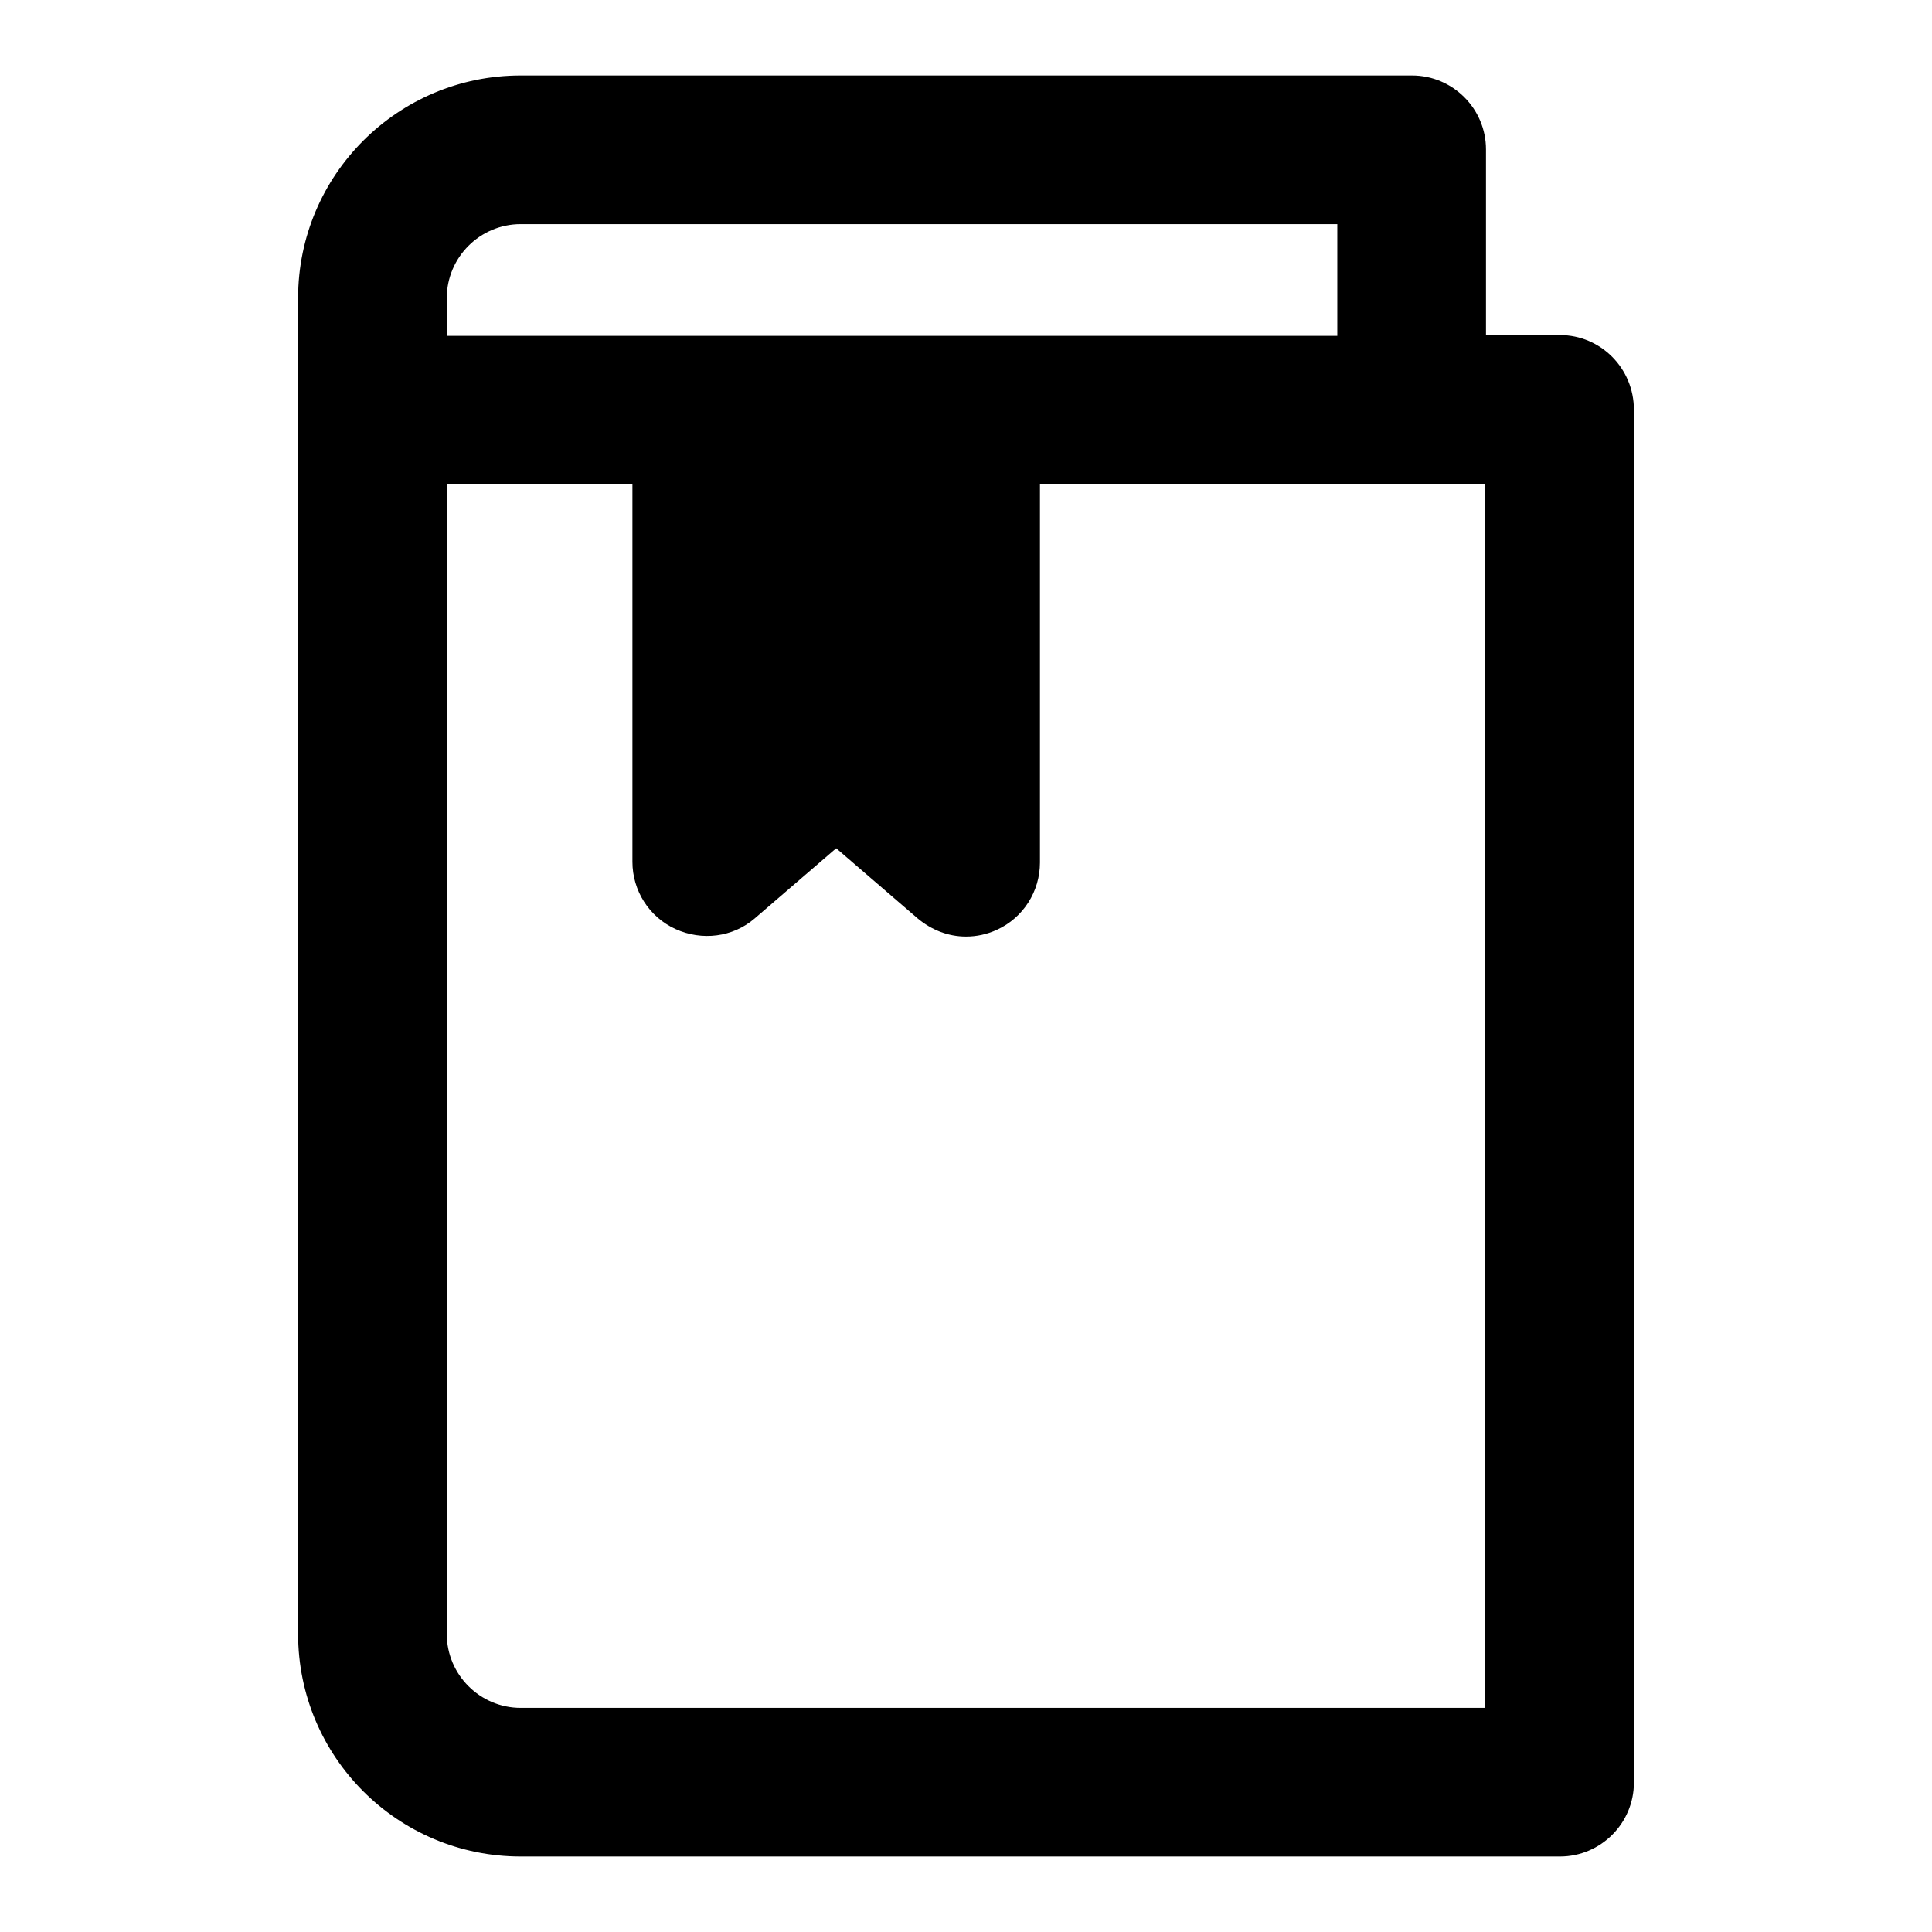 <?xml version="1.0" encoding="utf-8"?>
<!-- Svg Vector Icons : http://www.onlinewebfonts.com/icon -->
<!DOCTYPE svg PUBLIC "-//W3C//DTD SVG 1.1//EN" "http://www.w3.org/Graphics/SVG/1.1/DTD/svg11.dtd">
<svg version="1.1" xmlns="http://www.w3.org/2000/svg" xmlns:xlink="http://www.w3.org/1999/xlink" x="0px" y="0px" viewBox="0 0 256 256" enable-background="new 0 0 256 256" xml:space="preserve">
<g> <path fill="#000000" d="M206.7,44.4h-9.8V19.8c0-5.4-4.4-9.8-9.8-9.8l0,0H69c-16.3,0-29.5,13.2-29.5,29.5v177 c0,16.3,13.2,29.5,29.5,29.5h137.7c5.4,0,9.8-4.4,9.8-9.8l0,0V54.3C216.5,48.8,212.1,44.4,206.7,44.4L206.7,44.4z M59.2,39.5 c0-5.4,4.4-9.8,9.8-9.8l0,0h108.2v14.8h-118V39.5z M196.8,226.3H69c-5.4,0-9.8-4.4-9.8-9.8l0,0V64.1h24.6v50.1 c0,3.8,2.2,7.3,5.7,8.9c3.5,1.6,7.6,1.1,10.5-1.4l10.8-9.3l10.8,9.3c1.8,1.5,4,2.4,6.4,2.4c1.4,0,2.8-0.3,4.1-0.9 c3.5-1.6,5.7-5.1,5.7-8.9V64.1h59V226.3z"/></g>
</svg>